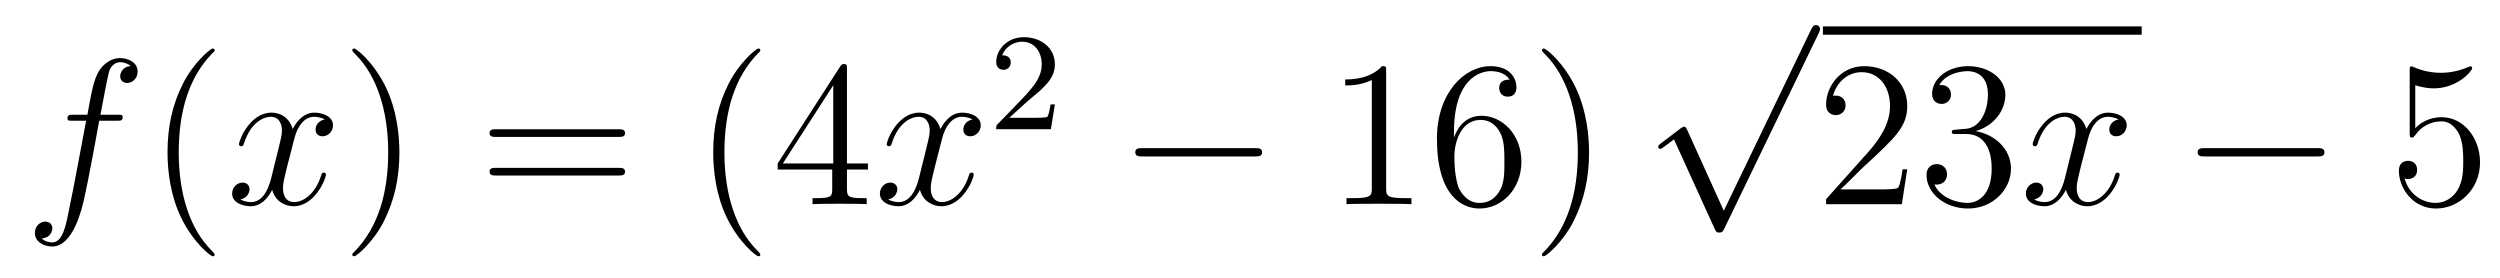 <?xml version='1.0'?>
<!-- This file was generated by dvisvgm 1.14.1 -->
<svg height='16pt' version='1.1' viewBox='0 -16 144 16' width='144pt' xmlns='http://www.w3.org/2000/svg' xmlns:xlink='http://www.w3.org/1999/xlink'>
<g id='page1'>
<g transform='matrix(1 0 0 1 -127 650)'>
<path d='M133.732 -659.046C133.971 -659.046 134.066 -659.046 134.066 -659.273C134.066 -659.392 133.971 -659.392 133.755 -659.392H132.787C133.014 -660.623 133.182 -661.472 133.277 -661.855C133.349 -662.142 133.6 -662.417 133.911 -662.417C134.162 -662.417 134.413 -662.309 134.532 -662.202C134.066 -662.154 133.923 -661.807 133.923 -661.604C133.923 -661.365 134.102 -661.221 134.329 -661.221C134.568 -661.221 134.927 -661.424 134.927 -661.879C134.927 -662.381 134.425 -662.656 133.899 -662.656C133.385 -662.656 132.883 -662.273 132.644 -661.807C132.428 -661.388 132.309 -660.958 132.034 -659.392H131.233C131.006 -659.392 130.887 -659.392 130.887 -659.177C130.887 -659.046 130.958 -659.046 131.197 -659.046H131.962C131.747 -657.934 131.257 -655.232 130.982 -653.953C130.779 -652.913 130.6 -652.04 130.002 -652.04C129.966 -652.04 129.619 -652.04 129.404 -652.267C130.014 -652.315 130.014 -652.841 130.014 -652.853C130.014 -653.092 129.834 -653.236 129.608 -653.236C129.368 -653.236 129.01 -653.032 129.01 -652.578C129.01 -652.064 129.536 -651.801 130.002 -651.801C131.221 -651.801 131.723 -653.989 131.855 -654.587C132.07 -655.507 132.656 -658.687 132.715 -659.046H133.732Z' fill-rule='evenodd'/>
<path d='M139.363 -651.335C139.363 -651.371 139.363 -651.395 139.16 -651.598C137.964 -652.806 137.295 -654.778 137.295 -657.217C137.295 -659.536 137.857 -661.532 139.243 -662.943C139.363 -663.05 139.363 -663.074 139.363 -663.11C139.363 -663.182 139.303 -663.206 139.255 -663.206C139.1 -663.206 138.12 -662.345 137.534 -661.173C136.924 -659.966 136.649 -658.687 136.649 -657.217C136.649 -656.152 136.817 -654.73 137.438 -653.451C138.143 -652.017 139.124 -651.239 139.255 -651.239C139.303 -651.239 139.363 -651.263 139.363 -651.335Z' fill-rule='evenodd'/>
<path d='M145.703 -659.117C145.32 -659.046 145.177 -658.759 145.177 -658.532C145.177 -658.245 145.404 -658.149 145.571 -658.149C145.93 -658.149 146.181 -658.46 146.181 -658.782C146.181 -659.285 145.607 -659.512 145.105 -659.512C144.376 -659.512 143.969 -658.794 143.862 -658.567C143.587 -659.464 142.845 -659.512 142.63 -659.512C141.411 -659.512 140.766 -657.946 140.766 -657.683C140.766 -657.635 140.813 -657.575 140.897 -657.575C140.993 -657.575 141.017 -657.647 141.04 -657.695C141.447 -659.022 142.248 -659.273 142.595 -659.273C143.133 -659.273 143.24 -658.771 143.24 -658.484C143.24 -658.221 143.168 -657.946 143.025 -657.372L142.619 -655.734C142.439 -655.017 142.093 -654.36 141.459 -654.36C141.399 -654.36 141.1 -654.36 140.849 -654.515C141.279 -654.599 141.375 -654.957 141.375 -655.101C141.375 -655.34 141.196 -655.483 140.969 -655.483C140.682 -655.483 140.371 -655.232 140.371 -654.85C140.371 -654.348 140.933 -654.12 141.447 -654.12C142.021 -654.12 142.427 -654.575 142.678 -655.065C142.869 -654.36 143.467 -654.12 143.91 -654.12C145.129 -654.12 145.774 -655.687 145.774 -655.949C145.774 -656.009 145.726 -656.057 145.655 -656.057C145.547 -656.057 145.535 -655.997 145.5 -655.902C145.177 -654.85 144.483 -654.36 143.946 -654.36C143.527 -654.36 143.3 -654.67 143.3 -655.16C143.3 -655.423 143.348 -655.615 143.539 -656.404L143.957 -658.029C144.137 -658.747 144.543 -659.273 145.093 -659.273C145.117 -659.273 145.452 -659.273 145.703 -659.117Z' fill-rule='evenodd'/>
<path d='M150.005 -657.217C150.005 -658.125 149.886 -659.607 149.216 -660.994C148.511 -662.428 147.531 -663.206 147.399 -663.206C147.351 -663.206 147.292 -663.182 147.292 -663.11C147.292 -663.074 147.292 -663.05 147.495 -662.847C148.69 -661.64 149.36 -659.667 149.36 -657.228C149.36 -654.909 148.798 -652.913 147.411 -651.502C147.292 -651.395 147.292 -651.371 147.292 -651.335C147.292 -651.263 147.351 -651.239 147.399 -651.239C147.554 -651.239 148.535 -652.1 149.121 -653.272C149.73 -654.491 150.005 -655.782 150.005 -657.217Z' fill-rule='evenodd'/>
<path d='M162.622 -658.113C162.789 -658.113 163.004 -658.113 163.004 -658.328C163.004 -658.555 162.801 -658.555 162.622 -658.555H155.581C155.413 -658.555 155.198 -658.555 155.198 -658.34C155.198 -658.113 155.401 -658.113 155.581 -658.113H162.622ZM162.622 -655.89C162.789 -655.89 163.004 -655.89 163.004 -656.105C163.004 -656.332 162.801 -656.332 162.622 -656.332H155.581C155.413 -656.332 155.198 -656.332 155.198 -656.117C155.198 -655.89 155.401 -655.89 155.581 -655.89H162.622Z' fill-rule='evenodd'/>
<path d='M170.795 -651.335C170.795 -651.371 170.795 -651.395 170.592 -651.598C169.396 -652.806 168.727 -654.778 168.727 -657.217C168.727 -659.536 169.289 -661.532 170.676 -662.943C170.795 -663.05 170.795 -663.074 170.795 -663.11C170.795 -663.182 170.735 -663.206 170.687 -663.206C170.532 -663.206 169.552 -662.345 168.966 -661.173C168.356 -659.966 168.081 -658.687 168.081 -657.217C168.081 -656.152 168.249 -654.73 168.87 -653.451C169.575 -652.017 170.556 -651.239 170.687 -651.239C170.735 -651.239 170.795 -651.263 170.795 -651.335ZM175.785 -662.022C175.785 -662.249 175.785 -662.309 175.618 -662.309C175.522 -662.309 175.486 -662.309 175.391 -662.166L171.793 -656.583V-656.236H174.936V-655.148C174.936 -654.706 174.913 -654.587 174.04 -654.587H173.801V-654.24C174.076 -654.264 175.02 -654.264 175.355 -654.264C175.689 -654.264 176.646 -654.264 176.921 -654.24V-654.587H176.682C175.821 -654.587 175.785 -654.706 175.785 -655.148V-656.236H176.993V-656.583H175.785V-662.022ZM174.996 -661.09V-656.583H172.091L174.996 -661.09Z' fill-rule='evenodd'/>
<path d='M183.014 -659.117C182.631 -659.046 182.488 -658.759 182.488 -658.532C182.488 -658.245 182.715 -658.149 182.882 -658.149C183.241 -658.149 183.492 -658.46 183.492 -658.782C183.492 -659.285 182.918 -659.512 182.416 -659.512C181.687 -659.512 181.28 -658.794 181.173 -658.567C180.898 -659.464 180.156 -659.512 179.941 -659.512C178.722 -659.512 178.076 -657.946 178.076 -657.683C178.076 -657.635 178.124 -657.575 178.208 -657.575C178.304 -657.575 178.328 -657.647 178.351 -657.695C178.758 -659.022 179.559 -659.273 179.905 -659.273C180.444 -659.273 180.551 -658.771 180.551 -658.484C180.551 -658.221 180.479 -657.946 180.336 -657.372L179.93 -655.734C179.75 -655.017 179.404 -654.36 178.77 -654.36C178.71 -654.36 178.411 -654.36 178.16 -654.515C178.59 -654.599 178.686 -654.957 178.686 -655.101C178.686 -655.34 178.507 -655.483 178.28 -655.483C177.993 -655.483 177.682 -655.232 177.682 -654.85C177.682 -654.348 178.244 -654.12 178.758 -654.12C179.332 -654.12 179.738 -654.575 179.989 -655.065C180.18 -654.36 180.778 -654.12 181.221 -654.12C182.44 -654.12 183.085 -655.687 183.085 -655.949C183.085 -656.009 183.037 -656.057 182.966 -656.057C182.858 -656.057 182.846 -655.997 182.811 -655.902C182.488 -654.85 181.794 -654.36 181.256 -654.36C180.838 -654.36 180.611 -654.67 180.611 -655.16C180.611 -655.423 180.659 -655.615 180.85 -656.404L181.268 -658.029C181.448 -658.747 181.854 -659.273 182.404 -659.273C182.428 -659.273 182.763 -659.273 183.014 -659.117Z' fill-rule='evenodd'/>
<path d='M186.207 -660.186C186.335 -660.305 186.669 -660.568 186.797 -660.68C187.291 -661.134 187.761 -661.572 187.761 -662.297C187.761 -663.245 186.964 -663.859 185.968 -663.859C185.012 -663.859 184.382 -663.134 184.382 -662.425C184.382 -662.034 184.693 -661.978 184.805 -661.978C184.972 -661.978 185.219 -662.098 185.219 -662.401C185.219 -662.815 184.821 -662.815 184.725 -662.815C184.956 -663.397 185.49 -663.596 185.88 -663.596C186.622 -663.596 187.004 -662.967 187.004 -662.297C187.004 -661.468 186.422 -660.863 185.482 -659.899L184.478 -658.863C184.382 -658.775 184.382 -658.759 184.382 -658.56H187.53L187.761 -659.986H187.514C187.49 -659.827 187.426 -659.428 187.331 -659.277C187.283 -659.213 186.677 -659.213 186.55 -659.213H185.131L186.207 -660.186Z' fill-rule='evenodd'/>
<path d='M199.278 -656.989C199.481 -656.989 199.697 -656.989 199.697 -657.228C199.697 -657.468 199.481 -657.468 199.278 -657.468H192.811C192.607 -657.468 192.392 -657.468 192.392 -657.228C192.392 -656.989 192.607 -656.989 192.811 -656.989H199.278Z' fill-rule='evenodd'/>
<path d='M206.842 -661.902C206.842 -662.178 206.842 -662.189 206.602 -662.189C206.315 -661.867 205.717 -661.424 204.486 -661.424V-661.078C204.761 -661.078 205.358 -661.078 206.016 -661.388V-655.16C206.016 -654.73 205.98 -654.587 204.929 -654.587H204.558V-654.24C204.881 -654.264 206.04 -654.264 206.435 -654.264S207.977 -654.264 208.3 -654.24V-654.587H207.929C206.878 -654.587 206.842 -654.73 206.842 -655.16V-661.902ZM210.749 -658.4C210.749 -661.424 212.219 -661.902 212.864 -661.902C213.295 -661.902 213.725 -661.771 213.953 -661.413C213.809 -661.413 213.354 -661.413 213.354 -660.922C213.354 -660.659 213.534 -660.432 213.845 -660.432C214.144 -660.432 214.346 -660.612 214.346 -660.958C214.346 -661.58 213.893 -662.189 212.852 -662.189C211.346 -662.189 209.768 -660.648 209.768 -658.017C209.768 -654.73 211.202 -653.989 212.219 -653.989C213.522 -653.989 214.633 -655.125 214.633 -656.679C214.633 -658.268 213.522 -659.332 212.327 -659.332C211.262 -659.332 210.868 -658.412 210.749 -658.077V-658.4ZM212.219 -654.312C211.465 -654.312 211.108 -654.981 211 -655.232C210.892 -655.543 210.773 -656.129 210.773 -656.966C210.773 -657.91 211.202 -659.093 212.279 -659.093C212.936 -659.093 213.283 -658.651 213.462 -658.245C213.654 -657.802 213.654 -657.205 213.654 -656.691C213.654 -656.081 213.654 -655.543 213.426 -655.089C213.127 -654.515 212.696 -654.312 212.219 -654.312ZM218.53 -657.217C218.53 -658.125 218.41 -659.607 217.74 -660.994C217.036 -662.428 216.055 -663.206 215.923 -663.206C215.875 -663.206 215.815 -663.182 215.815 -663.11C215.815 -663.074 215.815 -663.05 216.019 -662.847C217.214 -661.64 217.884 -659.667 217.884 -657.228C217.884 -654.909 217.322 -652.913 215.935 -651.502C215.815 -651.395 215.815 -651.371 215.815 -651.335C215.815 -651.263 215.875 -651.239 215.923 -651.239C216.078 -651.239 217.058 -652.1 217.645 -653.272C218.255 -654.491 218.53 -655.782 218.53 -657.217Z' fill-rule='evenodd'/>
<path d='M226.29 -653.859L224.186 -658.509C224.102 -658.701 224.042 -658.701 224.006 -658.701C223.996 -658.701 223.936 -658.701 223.804 -658.605L222.668 -657.744C222.512 -657.625 222.512 -657.589 222.512 -657.553C222.512 -657.493 222.548 -657.422 222.632 -657.422C222.704 -657.422 222.907 -657.589 223.039 -657.685C223.11 -657.744 223.29 -657.876 223.421 -657.972L225.776 -652.795C225.859 -652.604 225.919 -652.604 226.027 -652.604C226.206 -652.604 226.242 -652.676 226.326 -652.843L231.754 -664.08C231.836 -664.248 231.836 -664.295 231.836 -664.319C231.836 -664.439 231.742 -664.558 231.598 -664.558C231.502 -664.558 231.419 -664.498 231.323 -664.307L226.29 -653.859Z' fill-rule='evenodd'/>
<path d='M232 -664H250.36V-664.48H232'/>
<path d='M236.857 -656.248H236.594C236.558 -656.045 236.462 -655.387 236.342 -655.196C236.26 -655.089 235.578 -655.089 235.219 -655.089H233.008C233.33 -655.364 234.06 -656.129 234.371 -656.416C236.188 -658.089 236.857 -658.711 236.857 -659.894C236.857 -661.269 235.769 -662.189 234.383 -662.189C232.996 -662.189 232.183 -661.006 232.183 -659.978C232.183 -659.368 232.709 -659.368 232.745 -659.368C232.996 -659.368 233.306 -659.547 233.306 -659.93C233.306 -660.265 233.08 -660.492 232.745 -660.492C232.637 -660.492 232.613 -660.492 232.577 -660.48C232.805 -661.293 233.45 -661.843 234.227 -661.843C235.243 -661.843 235.865 -660.994 235.865 -659.894C235.865 -658.878 235.279 -657.993 234.598 -657.228L232.183 -654.527V-654.24H236.546L236.857 -656.248ZM239.677 -658.532C239.473 -658.52 239.425 -658.507 239.425 -658.4C239.425 -658.281 239.485 -658.281 239.7 -658.281H240.251C241.266 -658.281 241.721 -657.444 241.721 -656.296C241.721 -654.73 240.908 -654.312 240.322 -654.312C239.748 -654.312 238.768 -654.587 238.421 -655.376C238.804 -655.316 239.15 -655.531 239.15 -655.961C239.15 -656.308 238.9 -656.547 238.565 -656.547C238.278 -656.547 237.967 -656.38 237.967 -655.926C237.967 -654.862 239.032 -653.989 240.358 -653.989C241.781 -653.989 242.832 -655.077 242.832 -656.284C242.832 -657.384 241.948 -658.245 240.8 -658.448C241.84 -658.747 242.509 -659.619 242.509 -660.552C242.509 -661.496 241.53 -662.189 240.37 -662.189C239.174 -662.189 238.29 -661.46 238.29 -660.588C238.29 -660.109 238.661 -660.014 238.84 -660.014C239.09 -660.014 239.377 -660.193 239.377 -660.552C239.377 -660.934 239.09 -661.102 238.828 -661.102C238.756 -661.102 238.733 -661.102 238.697 -661.09C239.15 -661.902 240.274 -661.902 240.334 -661.902C240.728 -661.902 241.505 -661.723 241.505 -660.552C241.505 -660.325 241.47 -659.655 241.123 -659.141C240.764 -658.615 240.358 -658.579 240.035 -658.567L239.677 -658.532Z' fill-rule='evenodd'/>
<path d='M249.022 -659.117C248.639 -659.046 248.495 -658.759 248.495 -658.532C248.495 -658.245 248.723 -658.149 248.89 -658.149C249.248 -658.149 249.499 -658.46 249.499 -658.782C249.499 -659.285 248.926 -659.512 248.423 -659.512C247.694 -659.512 247.288 -658.794 247.18 -658.567C246.905 -659.464 246.164 -659.512 245.948 -659.512C244.729 -659.512 244.084 -657.946 244.084 -657.683C244.084 -657.635 244.132 -657.575 244.216 -657.575C244.312 -657.575 244.336 -657.647 244.358 -657.695C244.765 -659.022 245.567 -659.273 245.912 -659.273C246.451 -659.273 246.558 -658.771 246.558 -658.484C246.558 -658.221 246.487 -657.946 246.343 -657.372L245.938 -655.734C245.758 -655.017 245.411 -654.36 244.777 -654.36C244.717 -654.36 244.418 -654.36 244.168 -654.515C244.598 -654.599 244.693 -654.957 244.693 -655.101C244.693 -655.34 244.514 -655.483 244.288 -655.483C244.001 -655.483 243.69 -655.232 243.69 -654.85C243.69 -654.348 244.252 -654.12 244.765 -654.12C245.339 -654.12 245.746 -654.575 245.996 -655.065C246.188 -654.36 246.786 -654.12 247.228 -654.12C248.447 -654.12 249.092 -655.687 249.092 -655.949C249.092 -656.009 249.044 -656.057 248.974 -656.057C248.866 -656.057 248.854 -655.997 248.818 -655.902C248.495 -654.85 247.801 -654.36 247.264 -654.36C246.846 -654.36 246.618 -654.67 246.618 -655.16C246.618 -655.423 246.666 -655.615 246.857 -656.404L247.276 -658.029C247.456 -658.747 247.861 -659.273 248.412 -659.273C248.436 -659.273 248.77 -659.273 249.022 -659.117Z' fill-rule='evenodd'/>
<path d='M260.471 -656.989C260.674 -656.989 260.888 -656.989 260.888 -657.228C260.888 -657.468 260.674 -657.468 260.471 -657.468H254.003C253.8 -657.468 253.585 -657.468 253.585 -657.228C253.585 -656.989 253.8 -656.989 254.003 -656.989H260.471Z' fill-rule='evenodd'/>
<path d='M266.12 -661.09C266.635 -660.922 267.053 -660.91 267.185 -660.91C268.536 -660.91 269.396 -661.902 269.396 -662.07C269.396 -662.118 269.372 -662.178 269.3 -662.178C269.276 -662.178 269.252 -662.178 269.146 -662.13C268.476 -661.843 267.902 -661.807 267.592 -661.807C266.802 -661.807 266.24 -662.046 266.014 -662.142C265.93 -662.178 265.906 -662.178 265.894 -662.178C265.799 -662.178 265.799 -662.106 265.799 -661.914V-658.364C265.799 -658.149 265.799 -658.077 265.942 -658.077C266.002 -658.077 266.014 -658.089 266.132 -658.233C266.467 -658.723 267.03 -659.01 267.628 -659.01C268.261 -659.01 268.572 -658.424 268.667 -658.221C268.871 -657.754 268.883 -657.169 268.883 -656.714C268.883 -656.26 268.883 -655.579 268.548 -655.041C268.284 -654.611 267.818 -654.312 267.293 -654.312C266.503 -654.312 265.727 -654.85 265.511 -655.722C265.571 -655.698 265.643 -655.687 265.703 -655.687C265.906 -655.687 266.228 -655.806 266.228 -656.212C266.228 -656.547 266.002 -656.738 265.703 -656.738C265.487 -656.738 265.176 -656.631 265.176 -656.165C265.176 -655.148 265.99 -653.989 267.317 -653.989C268.667 -653.989 269.85 -655.125 269.85 -656.643C269.85 -658.065 268.895 -659.249 267.64 -659.249C266.958 -659.249 266.431 -658.95 266.12 -658.615V-661.09Z' fill-rule='evenodd'/>
</g>
</g>
</svg>
